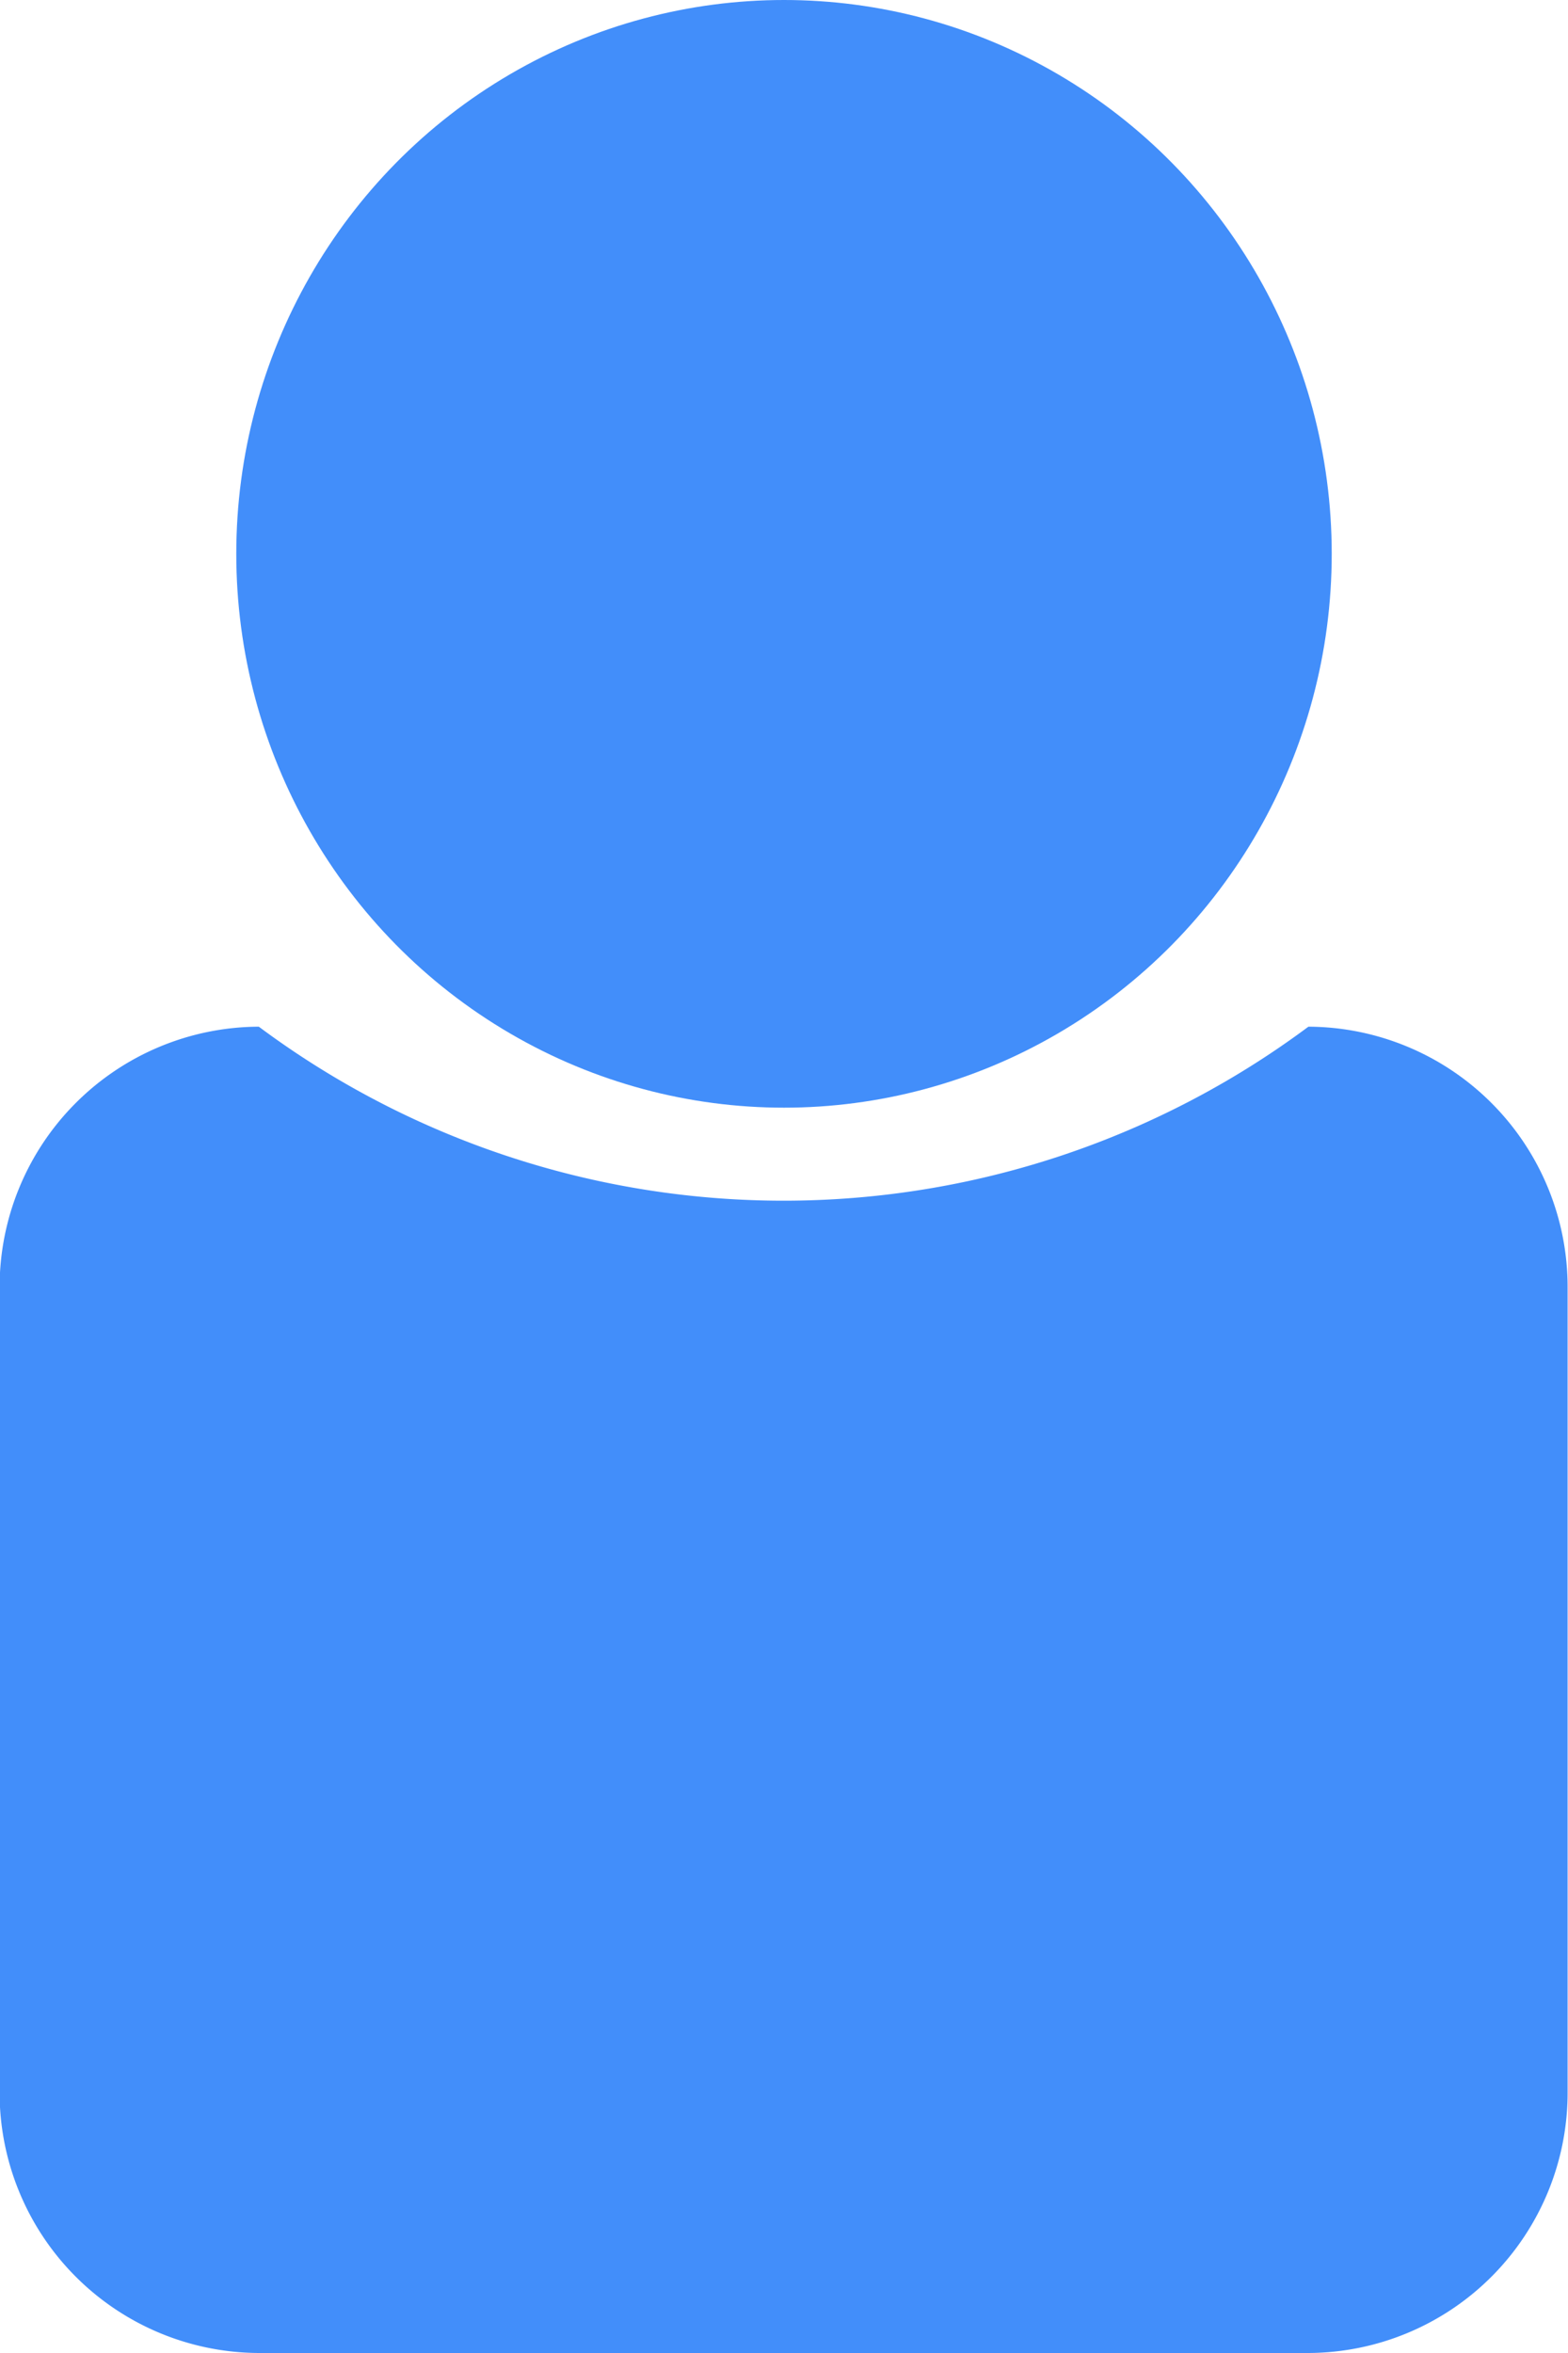 <svg xmlns="http://www.w3.org/2000/svg" id="Group_2855" width="16" height="24" viewBox="0 0 16 24">
    <defs>
        <style>
            .cls-1{fill:#428efa}
        </style>
    </defs>
    <path id="Path_3762" d="M5598.5 1414.152h-10.71a2.655 2.655 0 0 1-2.645-2.664v-8.2a2.655 2.655 0 0 1 2.645-2.664 8.966 8.966 0 0 0 10.71 0 2.655 2.655 0 0 1 2.645 2.664v8.2a2.655 2.655 0 0 1-2.645 2.664z" class="cls-1" transform="translate(-5585.149 -1390.152)"/>
    <ellipse id="Ellipse_135" cx="5.589" cy="5.649" class="cls-1" rx="5.589" ry="5.649" transform="translate(2.411)"/>
</svg>
